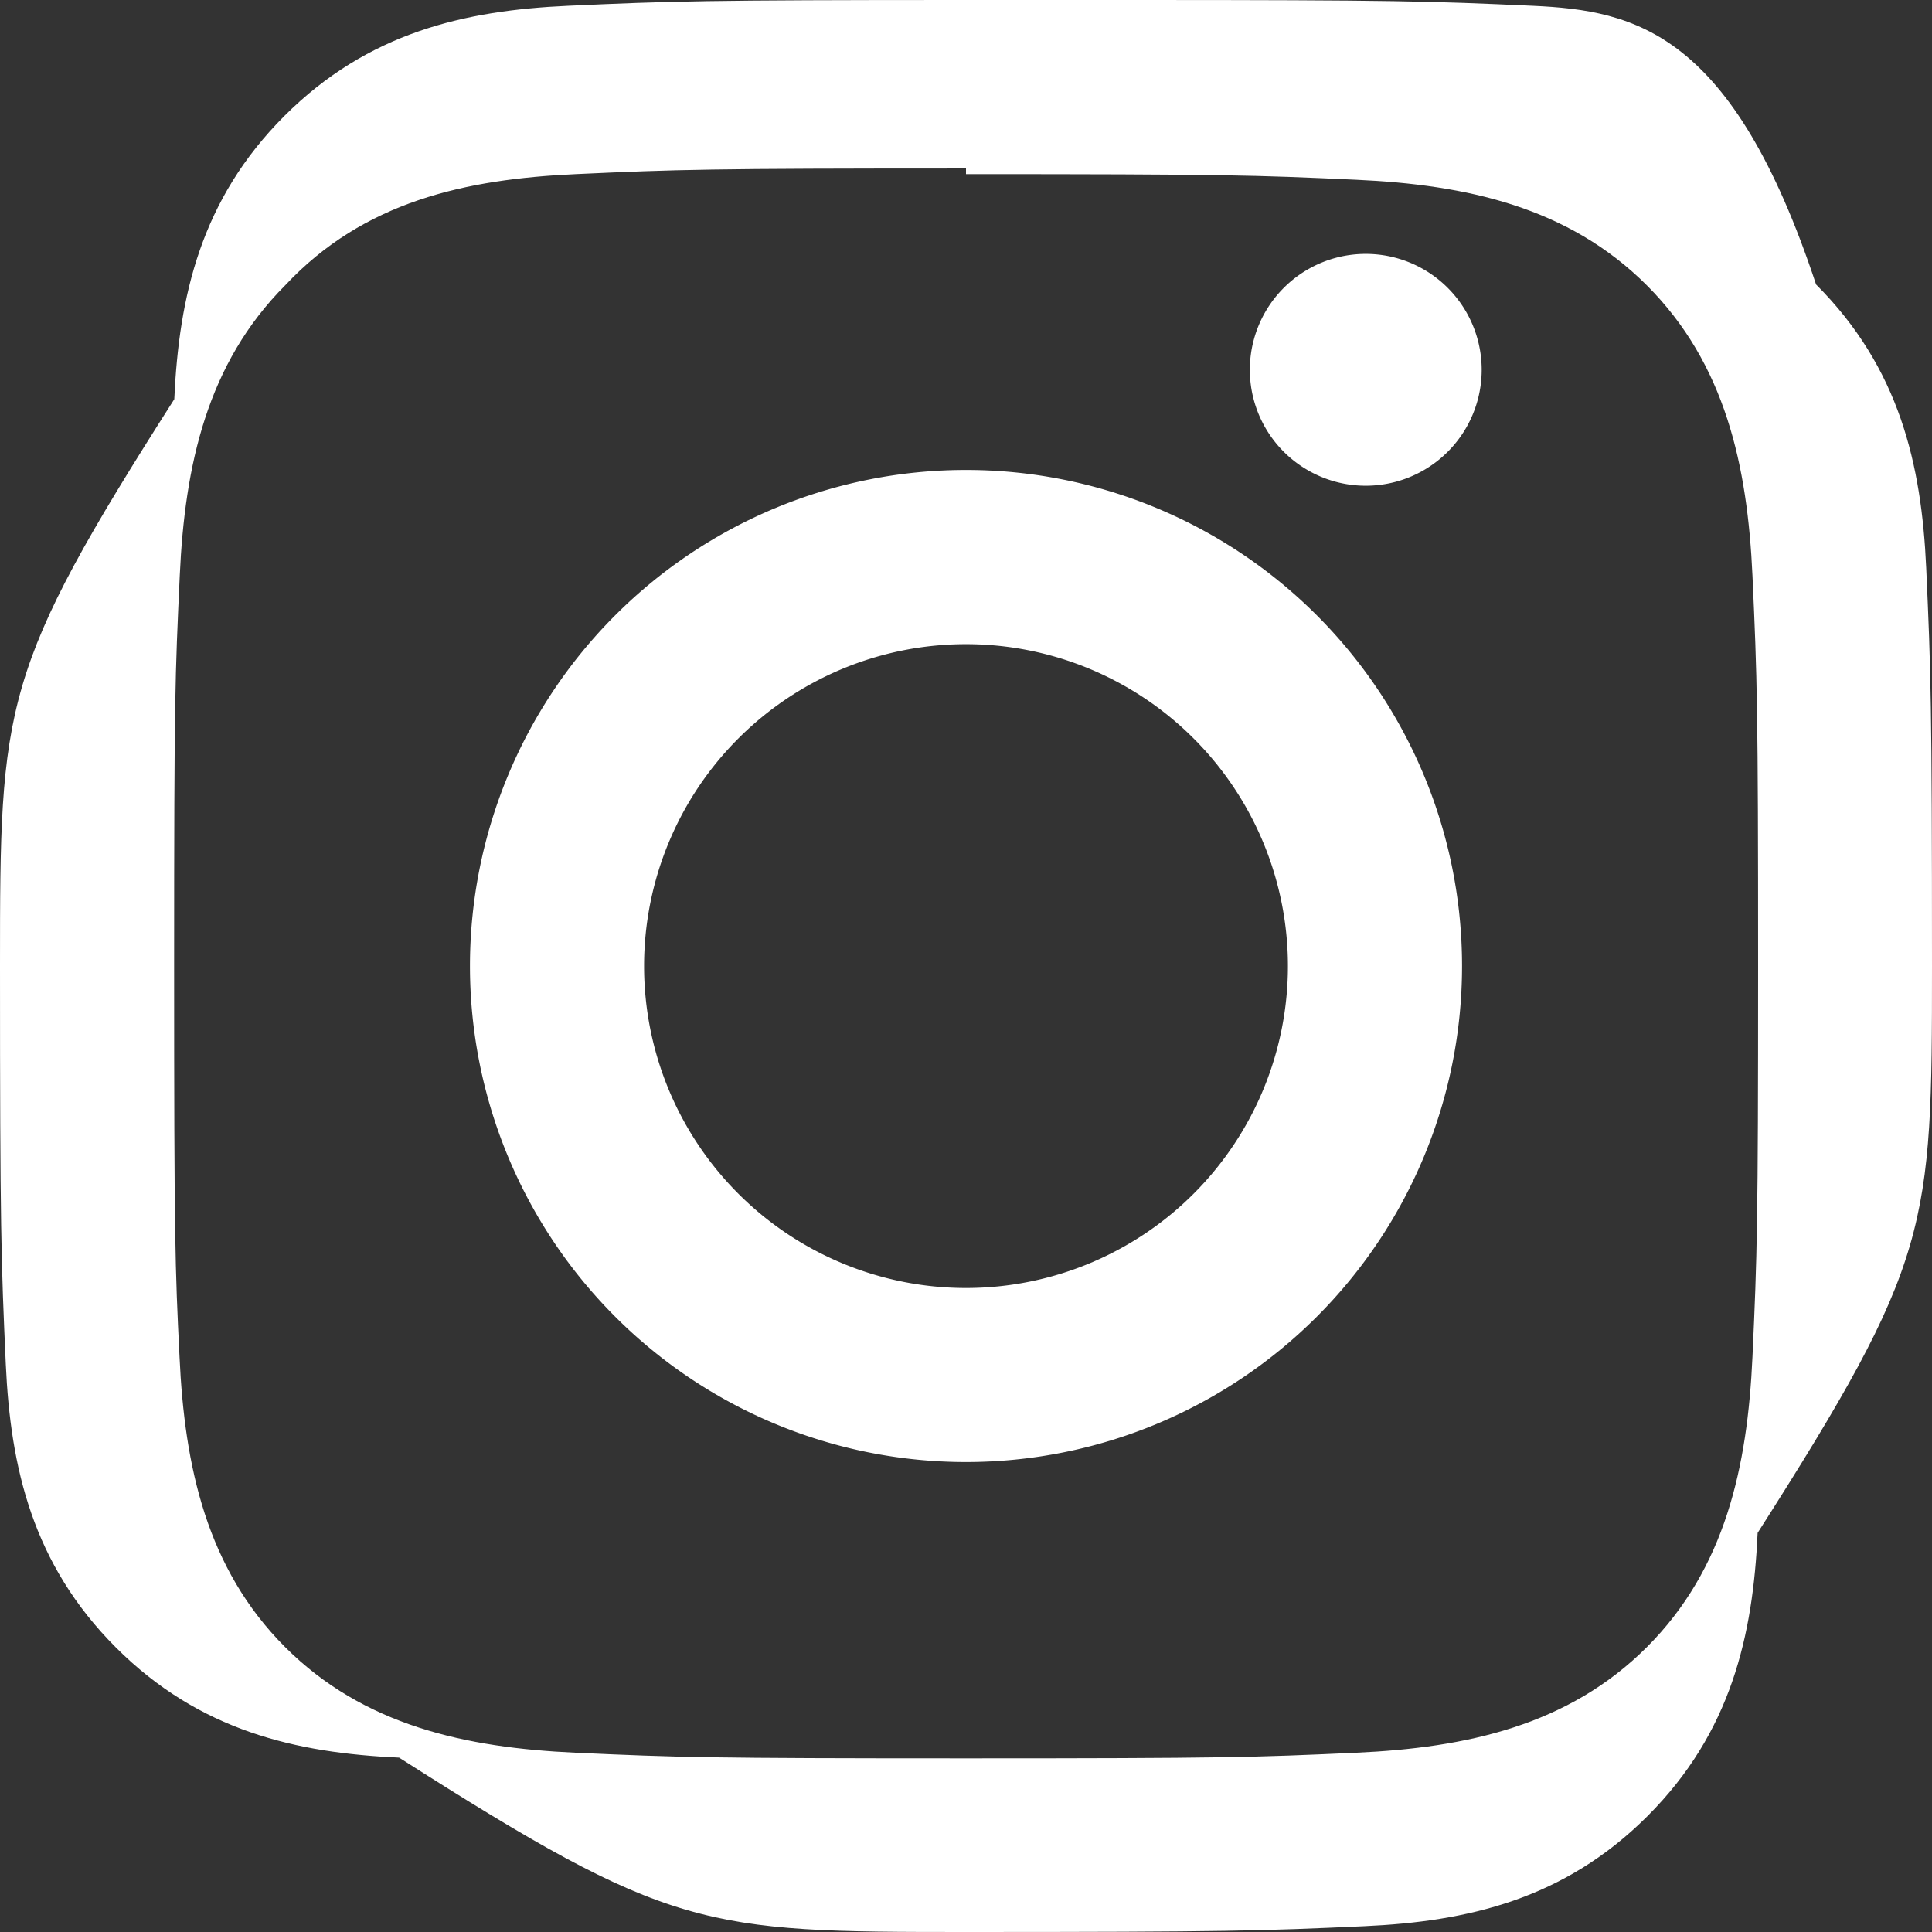 <svg xmlns="http://www.w3.org/2000/svg" viewBox="0 0 24 24" fill="white">
<rect x="0" y="0" width="24" height="24" fill="#333333" stroke="none"/>
<path d="M12 2.163c3.204 0 3.584.012 4.85.07 1.366.062 2.633.337 3.608 1.312.975.975 1.25 2.242 1.312 3.608.058 1.266.07 1.646.07 4.85s-.012 3.584-.07 4.85c-.062 1.366-.337 2.633-1.312 3.608-.975.975-2.242 1.25-3.608 1.312-1.266.058-1.646.07-4.85.07s-3.584-.012-4.85-.07c-1.366-.062-2.633-.337-3.608-1.312-.975-.975-1.25-2.242-1.312-3.608C2.175 15.747 2.163 15.367 2.163 12s.012-3.584.07-4.85c.062-1.366.337-2.633 1.312-3.608C4.52 2.5 5.787 2.225 7.153 2.163 8.419 2.105 8.799 2.093 12 2.093m0-2.093C8.741 0 8.332.014 7.052.072 5.773.13 4.572.402 3.533 1.44 2.495 2.479 2.223 3.68 2.165 4.959.014 8.332 0 8.741 0 12s.014 3.668.072 4.948c.058 1.279.33 2.48 1.368 3.518 1.038 1.038 2.239 1.31 3.518 1.368C8.332 23.986 8.741 24 12 24s3.668-.014 4.948-.072c1.279-.058 2.48-.33 3.518-1.368 1.038-1.038 1.31-2.239 1.368-3.518C23.986 15.668 24 15.259 24 12s-.014-3.668-.072-4.948c-.058-1.279-.33-2.48-1.368-3.518C21.522.402 20.321.13 19.042.072 17.762.014 17.353 0 14.094 0H12z"/>
<path d="M12 5.838a6.162 6.162 0 100 12.324 6.162 6.162 0 000-12.324zm0 10.162a3.999 3.999 0 110-7.998 3.999 3.999 0 010 7.998zM18.406 4.594a1.44 1.44 0 11-2.88 0 1.44 1.44 0 012.88 0z"/>
</svg>